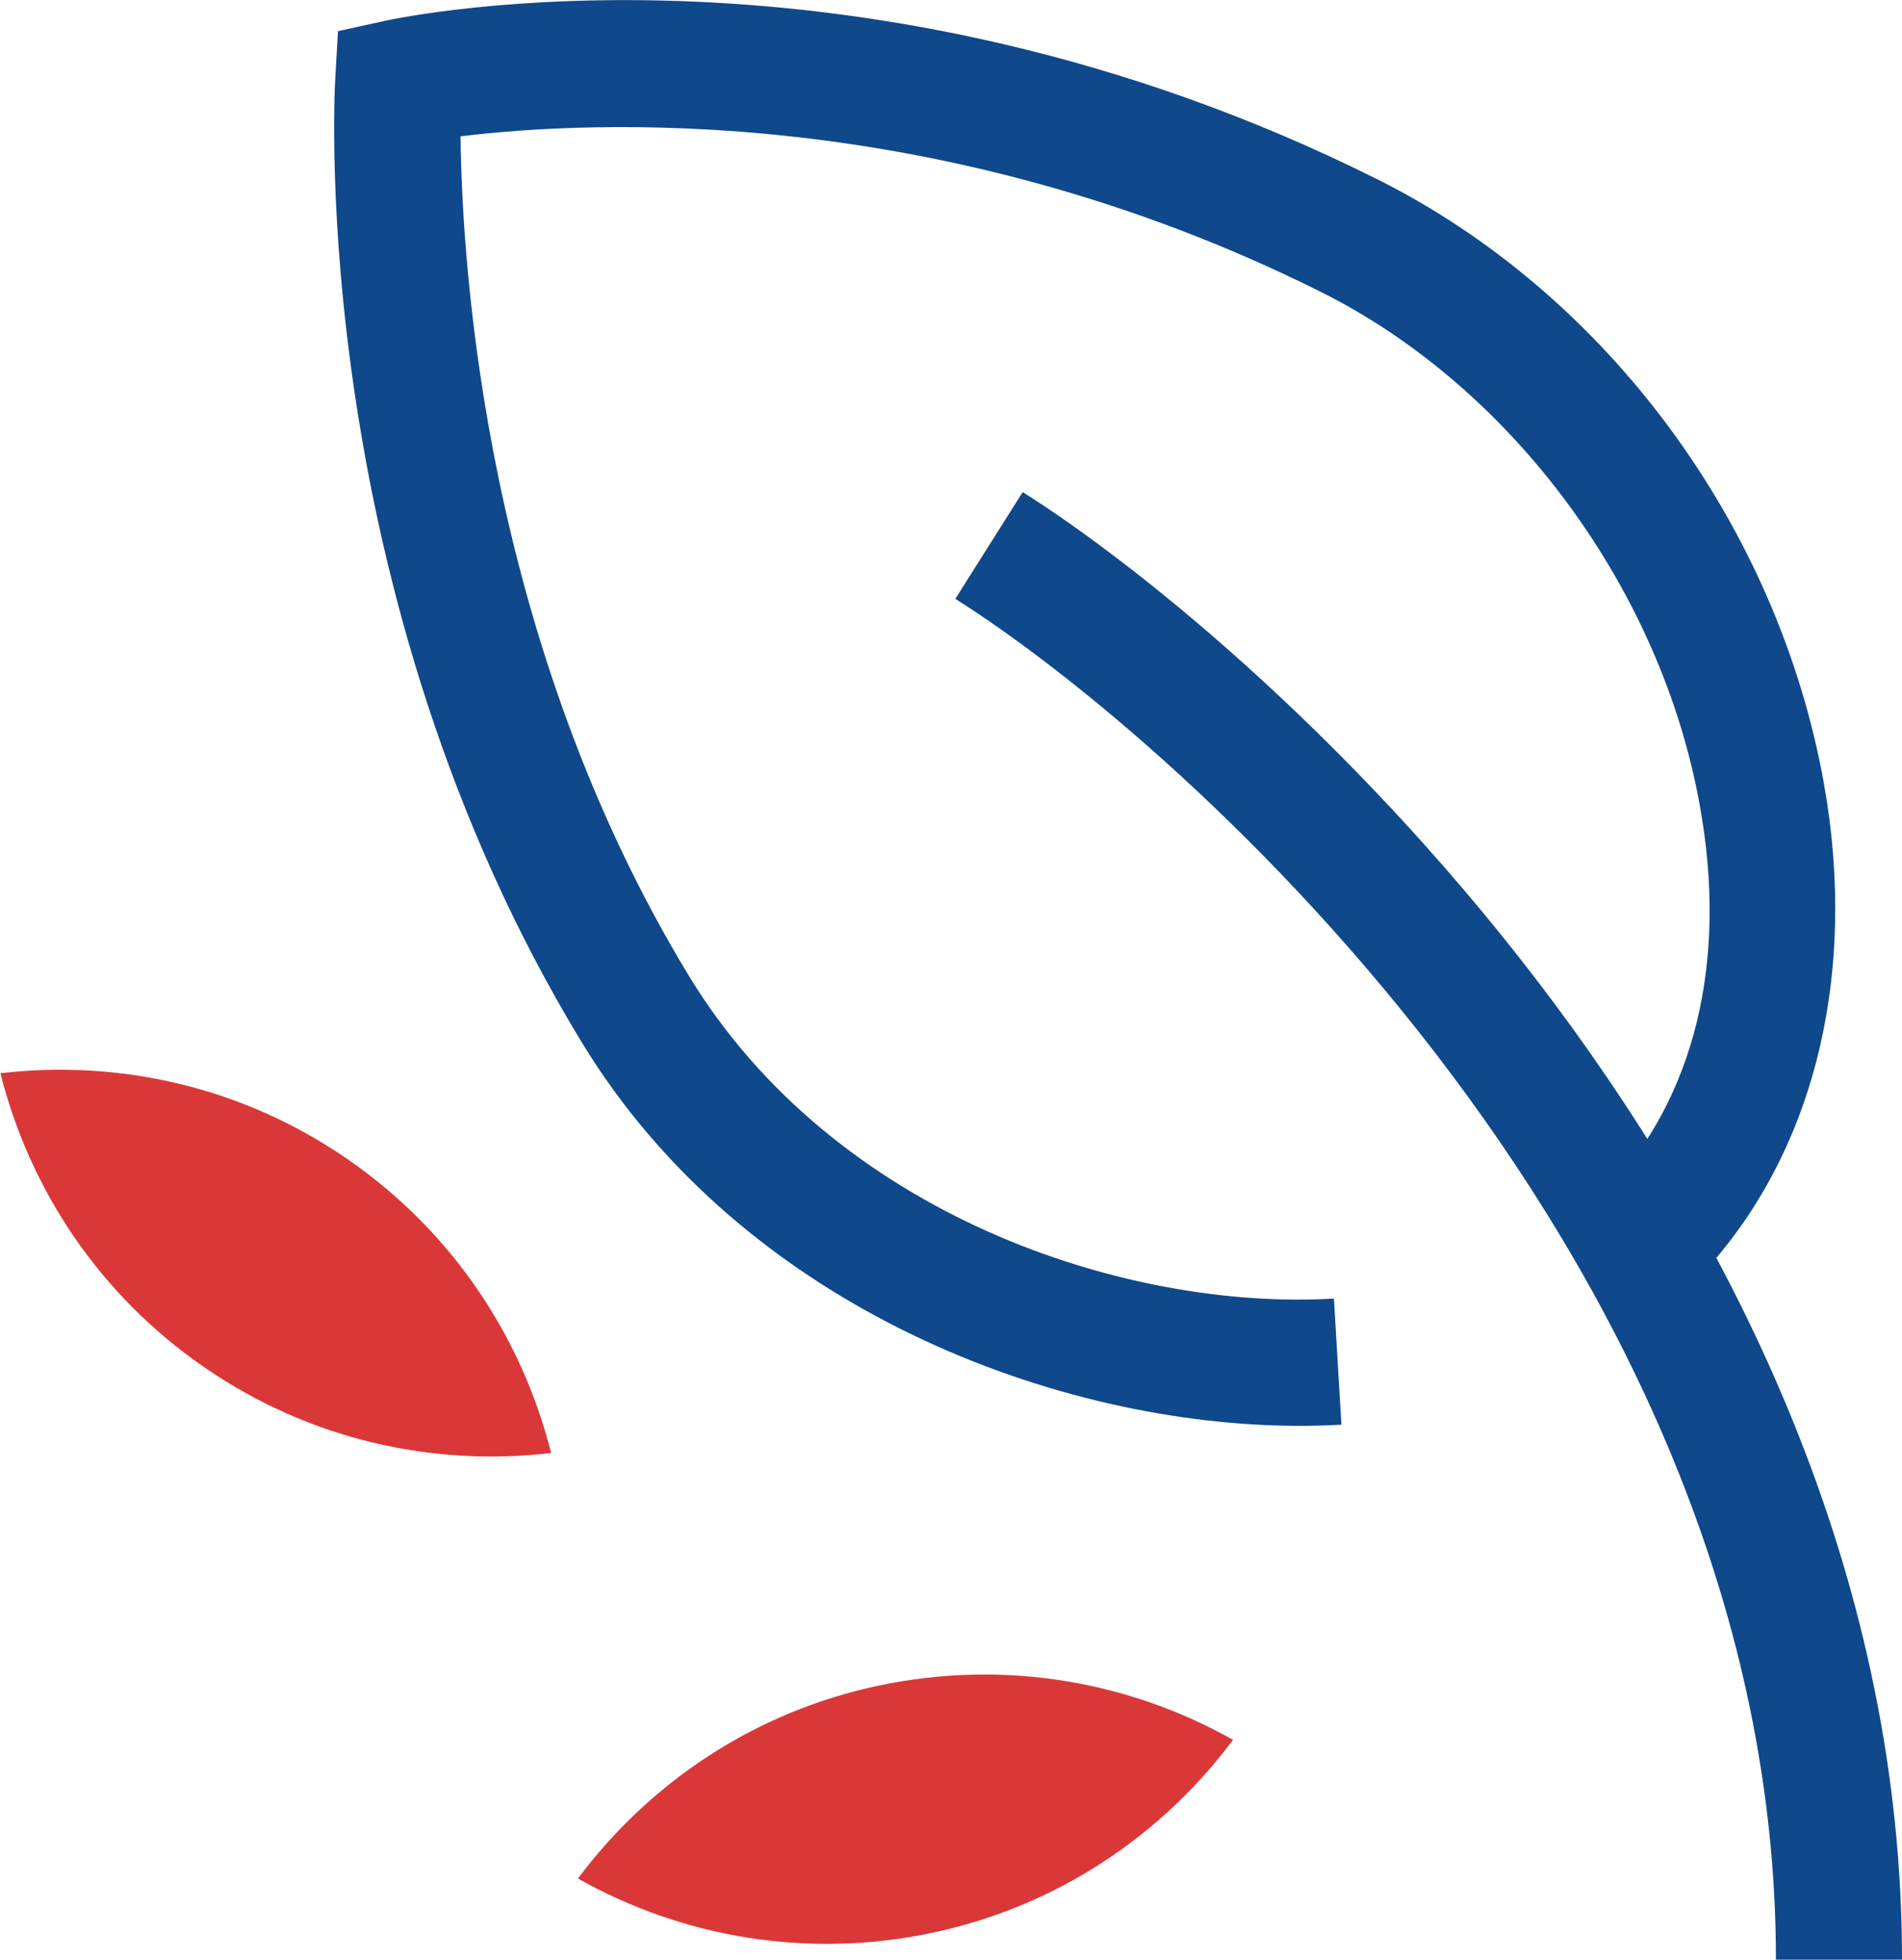 <?xml version="1.0" encoding="UTF-8"?>
<svg xmlns="http://www.w3.org/2000/svg" id="Calque_2" data-name="Calque 2" viewBox="0 0 48.28 49.74">
  <defs>
    <style>
      .cls-1 {
        fill: #da3838;
      }

      .cls-2 {
        fill: #0f488b;
      }
    </style>
  </defs>
  <g id="Calque_1-2" data-name="Calque 1">
    <g>
      <path class="cls-2" d="m32.99,36.19c-6.11,0-14.09-2.95-18.22-9.73C7.84,15.08,8.48,2.52,8.51,2l.07-1.21,1.19-.26c.49-.11,12.07-2.53,25.17,4.01,5.84,2.91,10.19,8.8,11.36,15.36.87,4.88-.27,9.43-3.13,12.47-.52.55-.88.94-1.6,1.41l-1.76-2.67c.41-.27.56-.43.97-.87,2.25-2.4,3.08-5.85,2.37-9.78-.98-5.5-4.76-10.63-9.64-13.06C23.83,2.57,14.89,3.07,11.69,3.46c.04,3.38.64,12.84,5.81,21.33,3.69,6.05,11.07,8.48,16.36,8.17l.19,3.2c-.34.02-.7.03-1.06.03Z"></path>
      <path class="cls-2" d="m48.28,49.74h-3.2c0-17.55-15.04-30.89-20.83-34.54l1.71-2.71c6.21,3.92,22.32,18.25,22.32,37.25Z"></path>
      <path class="cls-1" d="m31.3,44.16c-2.63-1.48-5.79-2.05-8.98-1.38s-5.84,2.48-7.65,4.9c2.63,1.48,5.79,2.05,8.98,1.38s5.84-2.48,7.65-4.9Z"></path>
      <path class="cls-1" d="m13.99,36.88c-.74-2.93-2.49-5.61-5.17-7.46s-5.81-2.53-8.81-2.18c.74,2.93,2.49,5.61,5.17,7.46s5.81,2.53,8.81,2.18Z"></path>
    </g>
  </g>
</svg>
